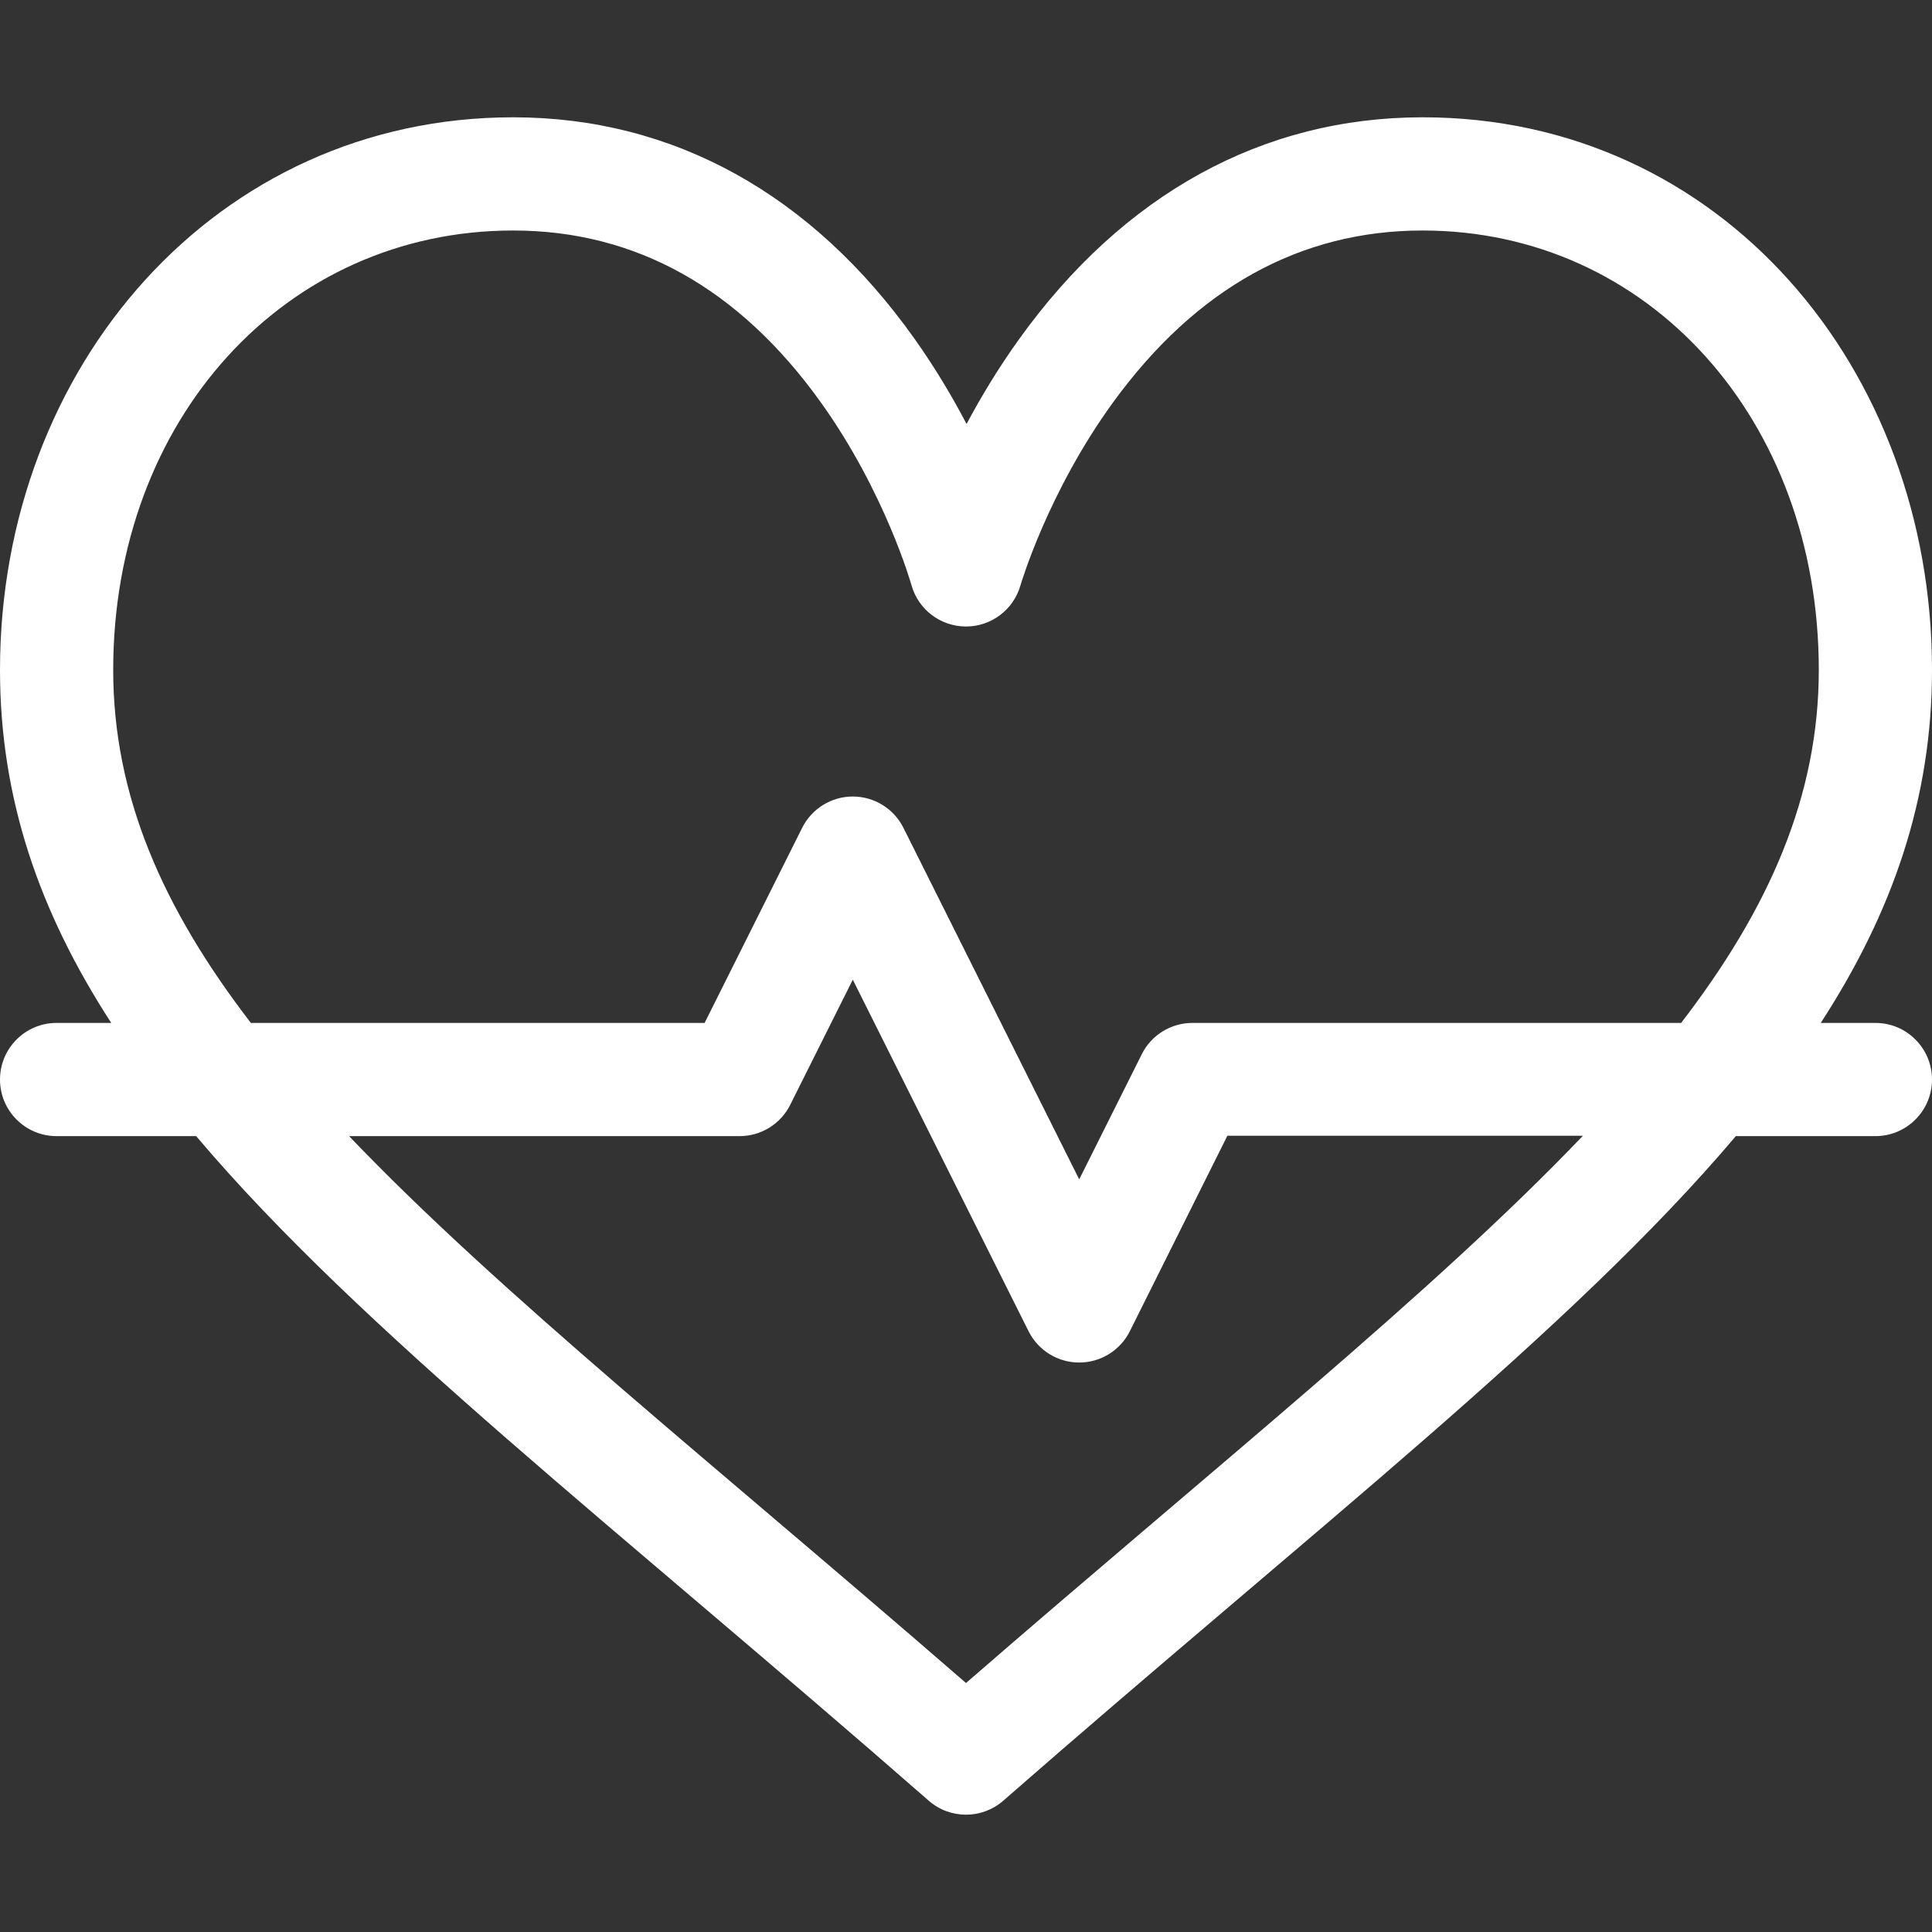 <?xml version="1.0"?>
<svg xmlns="http://www.w3.org/2000/svg" xmlns:xlink="http://www.w3.org/1999/xlink" version="1.1" id="Capa_1" x="0px" y="0px" viewBox="0 0 512.002 512.002" style="enable-background:new 0 0 512.002 512.002;" xml:space="preserve" width="512px" height="512px"><rect x="0" y="0" width="512.002" height="512.002" fill="#333333" stroke="none"/><g><g>
	<g>
		<path d="M497,271.087h-14.481c19.004-29.283,29.483-59.364,29.483-93.539c0-79.913-55.885-146.461-135-146.461    c-42.323,0-79.283,20.308-106.883,58.727c-5.539,7.71-10.164,15.408-13.968,22.545c-3.729-7.115-8.268-14.787-13.713-22.468    C215.168,51.422,178.363,31.087,136,31.087C57.302,31.087,0,97.17,0,177.548c0,34.175,10.479,64.256,29.483,93.539H15    c-8.284,0-15,6.716-15,15s6.716,15,15,15h36.985c43.58,51.521,111.712,104.025,194.141,176.118    c2.827,2.473,6.351,3.709,9.875,3.709c3.524,0,7.048-1.236,9.875-3.709c82.431-72.094,150.561-124.597,194.141-176.118H497    c8.284,0,15-6.716,15-15S505.284,271.087,497,271.087z M256.001,446.019C188.973,387.82,132.359,342.793,92.508,301.087H196    c5.682,0,10.876-3.21,13.416-8.292L226,259.628l46.584,93.167c2.54,5.082,7.734,8.292,13.416,8.292s10.876-3.21,13.416-8.292    l25.854-51.808h94.224C379.643,342.693,323.029,387.82,256.001,446.019z M445.516,271.087H316c-5.682,0-10.876,3.21-13.416,8.292    L286,312.546l-46.584-93.167c-2.54-5.082-7.734-8.292-13.416-8.292s-10.876,3.21-13.416,8.292l-25.854,51.708H66.486    C43.092,240.686,30,210.846,30,177.548c0-66.394,45.57-116.461,106.001-116.461c32.424,0,59.837,15.299,81.477,45.471    c17.068,23.799,23.998,48.239,24.065,48.483c1.788,6.466,7.656,10.946,14.367,10.989c0.032,0,0.063,0,0.096,0    c6.681,0,12.565-4.435,14.417-10.862c0.07-0.244,7.237-24.704,24.55-48.528c21.965-30.227,49.563-45.553,82.029-45.553    c59.859,0,105,50.067,105,116.461C482.002,210.846,468.91,240.686,445.516,271.087z" data-original="#000000" class="active-path" data-old_color="#ffffff" fill="#ffffff"/>
	</g>
</g></g> </svg>
